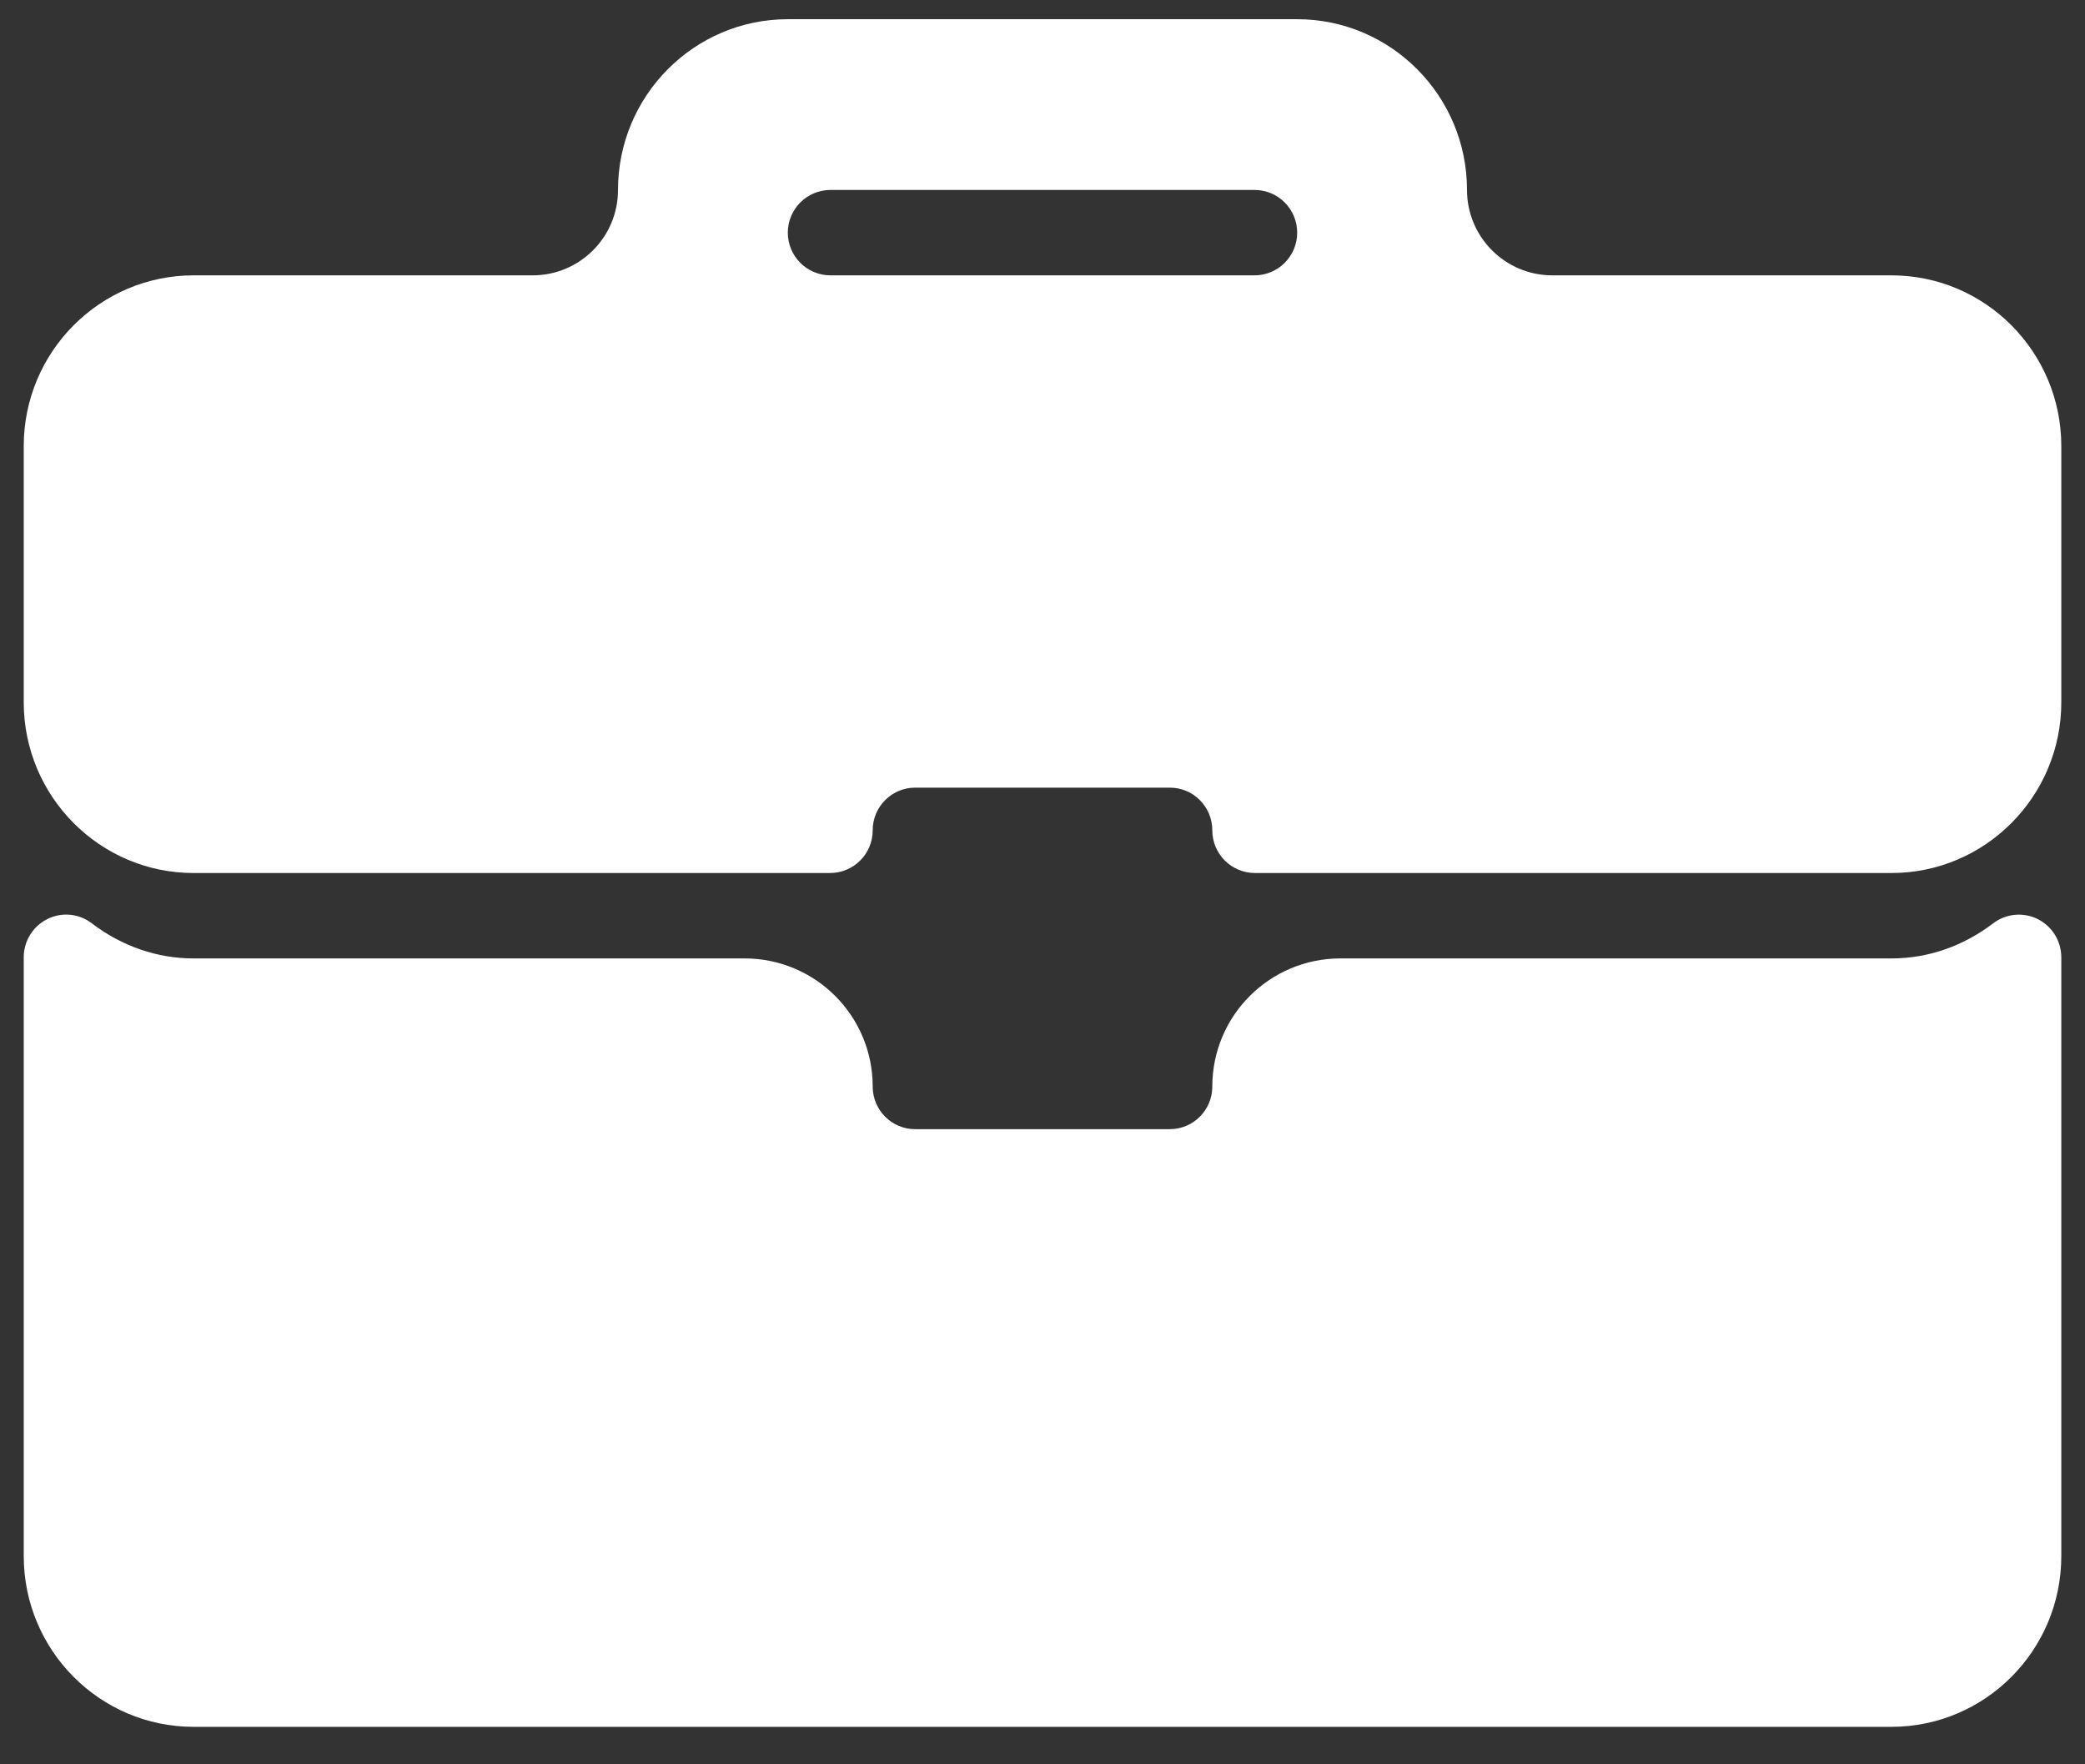 <svg width="52" height="44" viewBox="0 0 52 44" fill="none" xmlns="http://www.w3.org/2000/svg">
<rect x="0" y="0" width="52" height="44" fill="#333333" stroke="none"/>
<path d="M47.174 6.867H38.717C37.541 6.867 36.587 5.913 36.587 4.737C36.587 2.389 34.688 0.479 32.352 0.479H19.648C17.312 0.479 15.413 2.388 15.413 4.737C15.413 5.913 14.46 6.867 13.284 6.867H4.826C2.491 6.867 0.592 8.777 0.592 11.125V17.514C0.592 19.862 2.491 21.772 4.826 21.772H20.701C21.289 21.772 21.765 21.296 21.765 20.707C21.765 20.119 22.239 19.643 22.824 19.643H29.176C29.762 19.643 30.235 20.119 30.235 20.707C30.235 21.296 30.712 21.772 31.3 21.772H47.174C49.51 21.772 51.409 19.862 51.409 17.514V11.125C51.409 8.777 49.51 6.867 47.174 6.867ZM32.352 5.802C32.352 6.39 31.876 6.867 31.288 6.867H20.713C20.125 6.867 19.648 6.39 19.648 5.802C19.648 5.214 20.125 4.737 20.713 4.737H31.288C31.876 4.737 32.352 5.214 32.352 5.802Z" fill="white"/>
<path d="M50.821 22.921C50.461 22.741 50.029 22.783 49.711 23.026C48.958 23.599 48.082 23.902 47.174 23.902H33.429C31.665 23.902 30.235 25.332 30.235 27.096C30.235 27.684 29.761 28.16 29.176 28.16H22.824C22.239 28.16 21.765 27.684 21.765 27.096C21.765 25.332 20.335 23.902 18.571 23.902H4.826C3.919 23.902 3.042 23.599 2.289 23.026C1.97 22.781 1.54 22.739 1.179 22.921C0.819 23.101 0.592 23.47 0.592 23.875V38.807C0.592 41.156 2.491 43.065 4.826 43.065H47.174C49.51 43.065 51.409 41.156 51.409 38.807V23.875C51.409 23.47 51.181 23.101 50.821 22.921Z" fill="white"/>
</svg>
